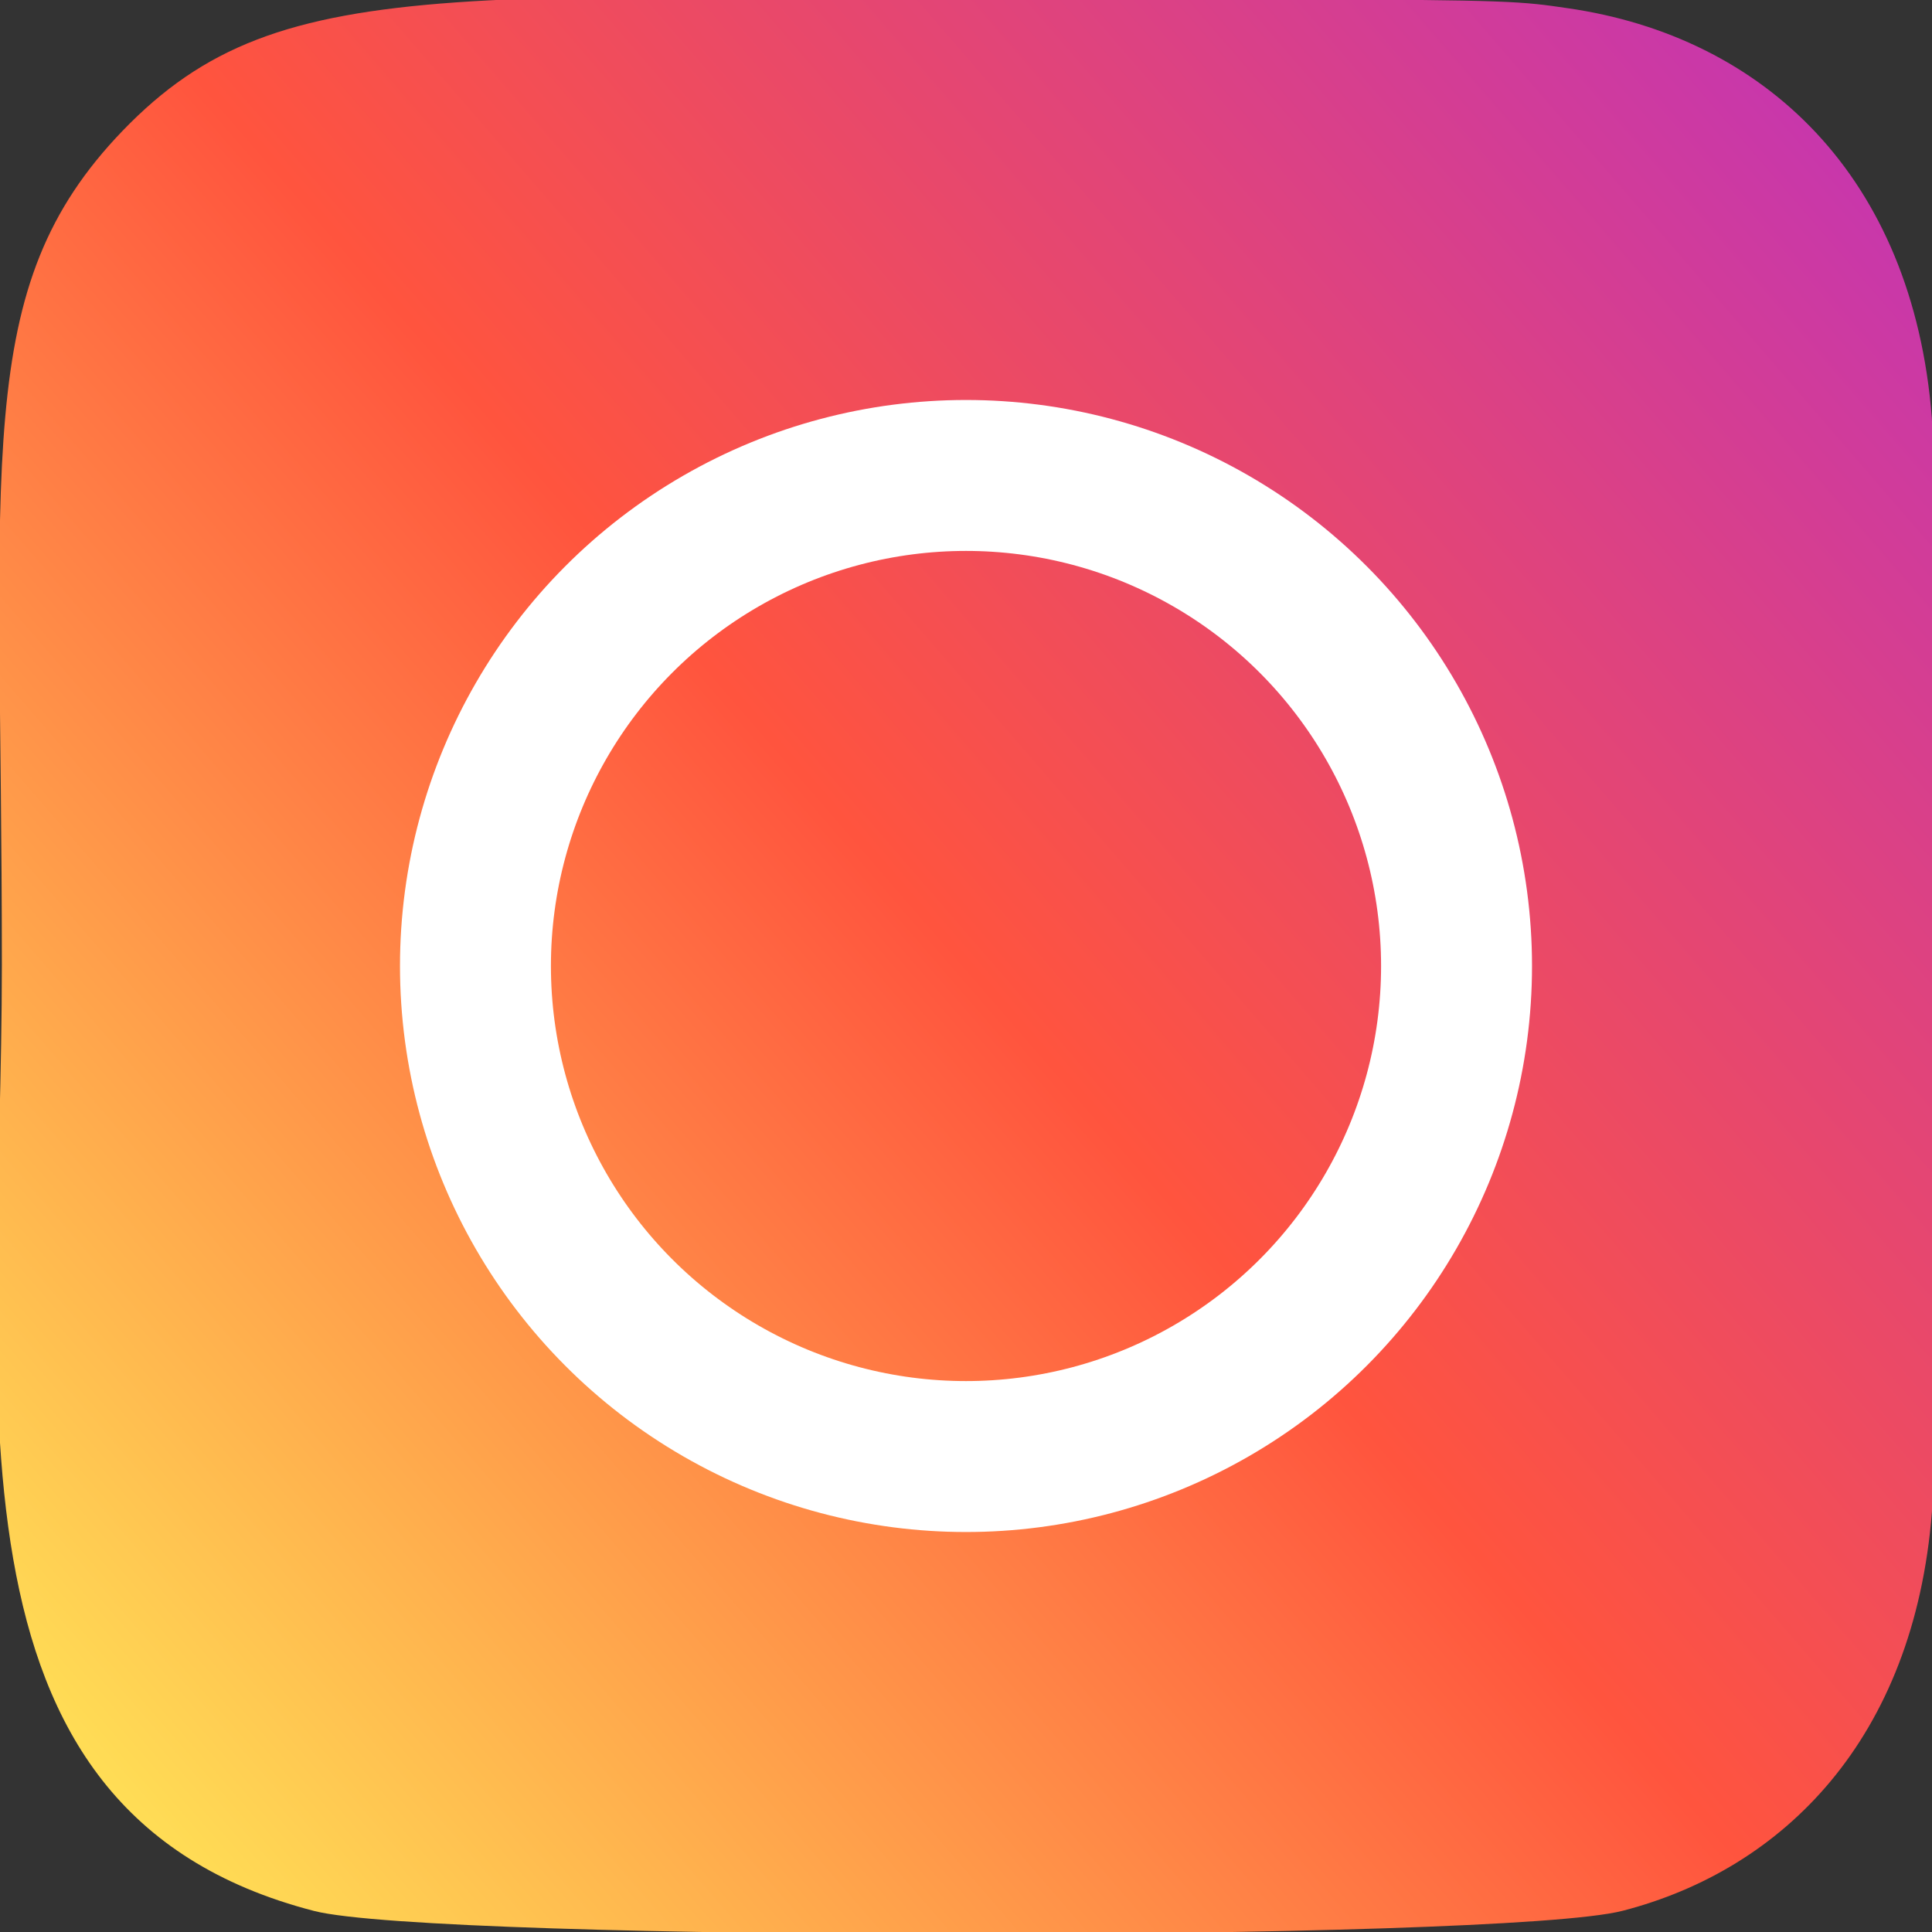 <?xml version="1.0" encoding="UTF-8"?> <svg xmlns="http://www.w3.org/2000/svg" width="512" height="512" viewBox="0 0 512 512" fill="none"><rect x="0" y="0" width="512" height="512" fill="#333333" stroke="none"/> <g clip-path="url(#clip0_2935_204)"> <path d="M32.494 34.656C-7.741 76.448 0.494 120.843 0.494 255.712C0.494 367.712 -19.047 479.989 83.225 506.421C115.161 514.635 398.126 514.635 430.019 506.379C472.601 495.392 507.246 460.853 511.982 400.629C512.643 392.224 512.643 119.349 511.961 110.773C506.926 46.624 467.438 9.653 415.406 2.165C403.48 0.437 401.091 -0.075 339.907 -0.181C122.883 -0.075 75.31 -9.739 32.494 34.656Z" fill="url(#paint0_linear_2935_204)"></path> <circle cx="256" cy="256" r="130" stroke="white" stroke-width="40"></circle> </g> <defs> <linearGradient id="paint0_linear_2935_204" x1="33.476" y1="479.117" x2="509.325" y2="67.274" gradientUnits="userSpaceOnUse"> <stop stop-color="#FFDD55"></stop> <stop offset="0.5" stop-color="#FF543E"></stop> <stop offset="1" stop-color="#C837AB"></stop> </linearGradient> <clipPath id="clip0_2935_204"> <rect width="512" height="512" fill="white"></rect> </clipPath> </defs> </svg> 